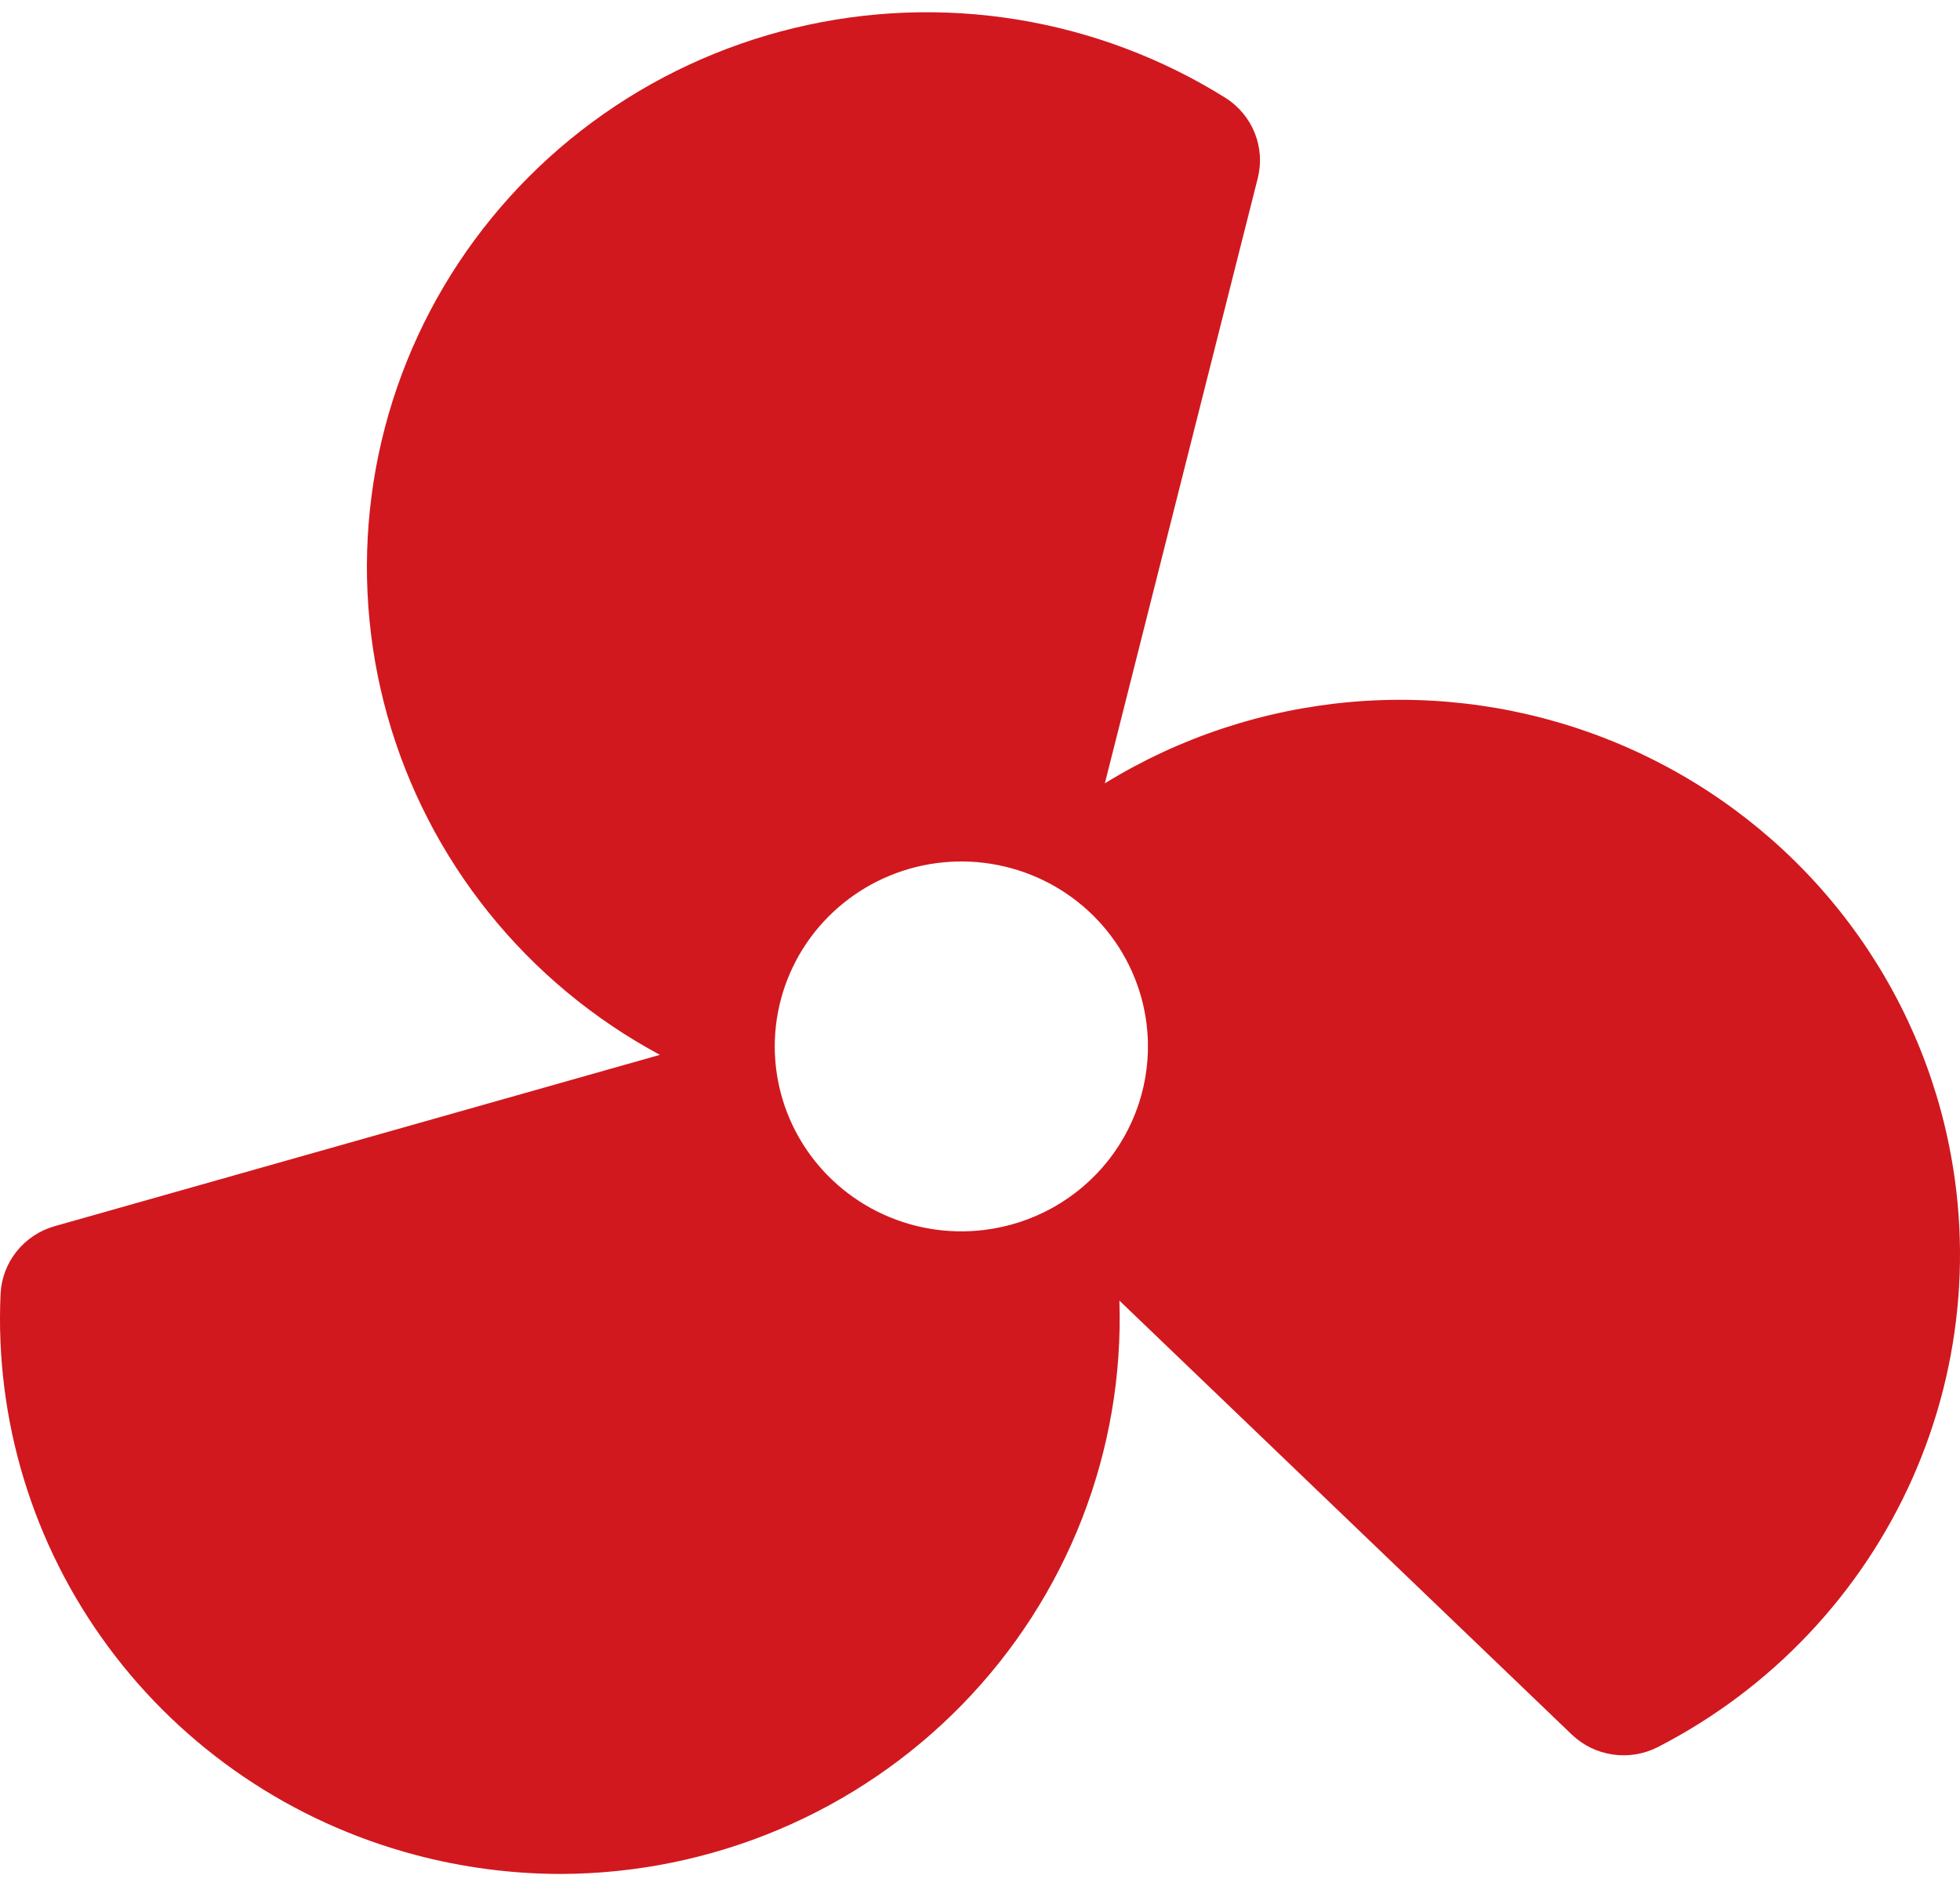<svg width="80" height="77" viewBox="0 0 80 77" fill="none" xmlns="http://www.w3.org/2000/svg">
<path d="M79.224 45.361C78.302 41.944 76.585 38.79 74.212 36.15C71.838 33.51 68.874 31.457 65.557 30.156C62.24 28.855 58.661 28.343 55.108 28.659C51.555 28.976 48.126 30.112 45.096 31.978L51.337 7.275C51.492 6.661 51.449 6.015 51.213 5.427C50.977 4.839 50.561 4.339 50.024 3.998C47.433 2.377 44.539 1.288 41.515 0.797C38.49 0.307 35.398 0.424 32.42 1.143C29.443 1.861 26.641 3.166 24.183 4.98C21.725 6.793 19.66 9.079 18.11 11.7C16.561 14.321 15.56 17.224 15.166 20.236C14.771 23.249 14.993 26.309 15.816 29.235C16.639 32.161 18.048 34.893 19.958 37.268C21.868 39.644 24.241 41.614 26.935 43.062L2.232 50.056C1.618 50.23 1.075 50.59 0.679 51.086C0.282 51.581 0.053 52.188 0.023 52.82C-0.211 57.976 1.338 63.057 4.414 67.221C7.49 71.386 11.909 74.384 16.939 75.719C18.879 76.235 20.878 76.498 22.887 76.5C25.948 76.492 28.976 75.875 31.792 74.686C34.608 73.497 37.154 71.76 39.281 69.577C41.407 67.395 43.07 64.811 44.171 61.98C45.272 59.149 45.788 56.128 45.69 53.095L64.152 70.807C64.611 71.248 65.198 71.534 65.83 71.625C66.462 71.717 67.107 71.609 67.674 71.317C72.293 68.941 75.956 65.073 78.057 60.353C80.157 55.633 80.569 50.344 79.224 45.361ZM40.168 50.211C38.673 50.394 37.157 50.132 35.812 49.46C34.467 48.788 33.352 47.736 32.611 46.437C31.869 45.137 31.532 43.649 31.643 42.159C31.755 40.67 32.309 39.247 33.236 38.071C34.164 36.894 35.422 36.016 36.853 35.548C38.283 35.08 39.822 35.043 41.273 35.442C42.725 35.841 44.025 36.658 45.008 37.789C45.992 38.92 46.614 40.315 46.798 41.797C47.045 43.784 46.484 45.787 45.241 47.365C43.998 48.943 42.173 49.967 40.168 50.211Z" fill="#D1181E"/>
</svg>
